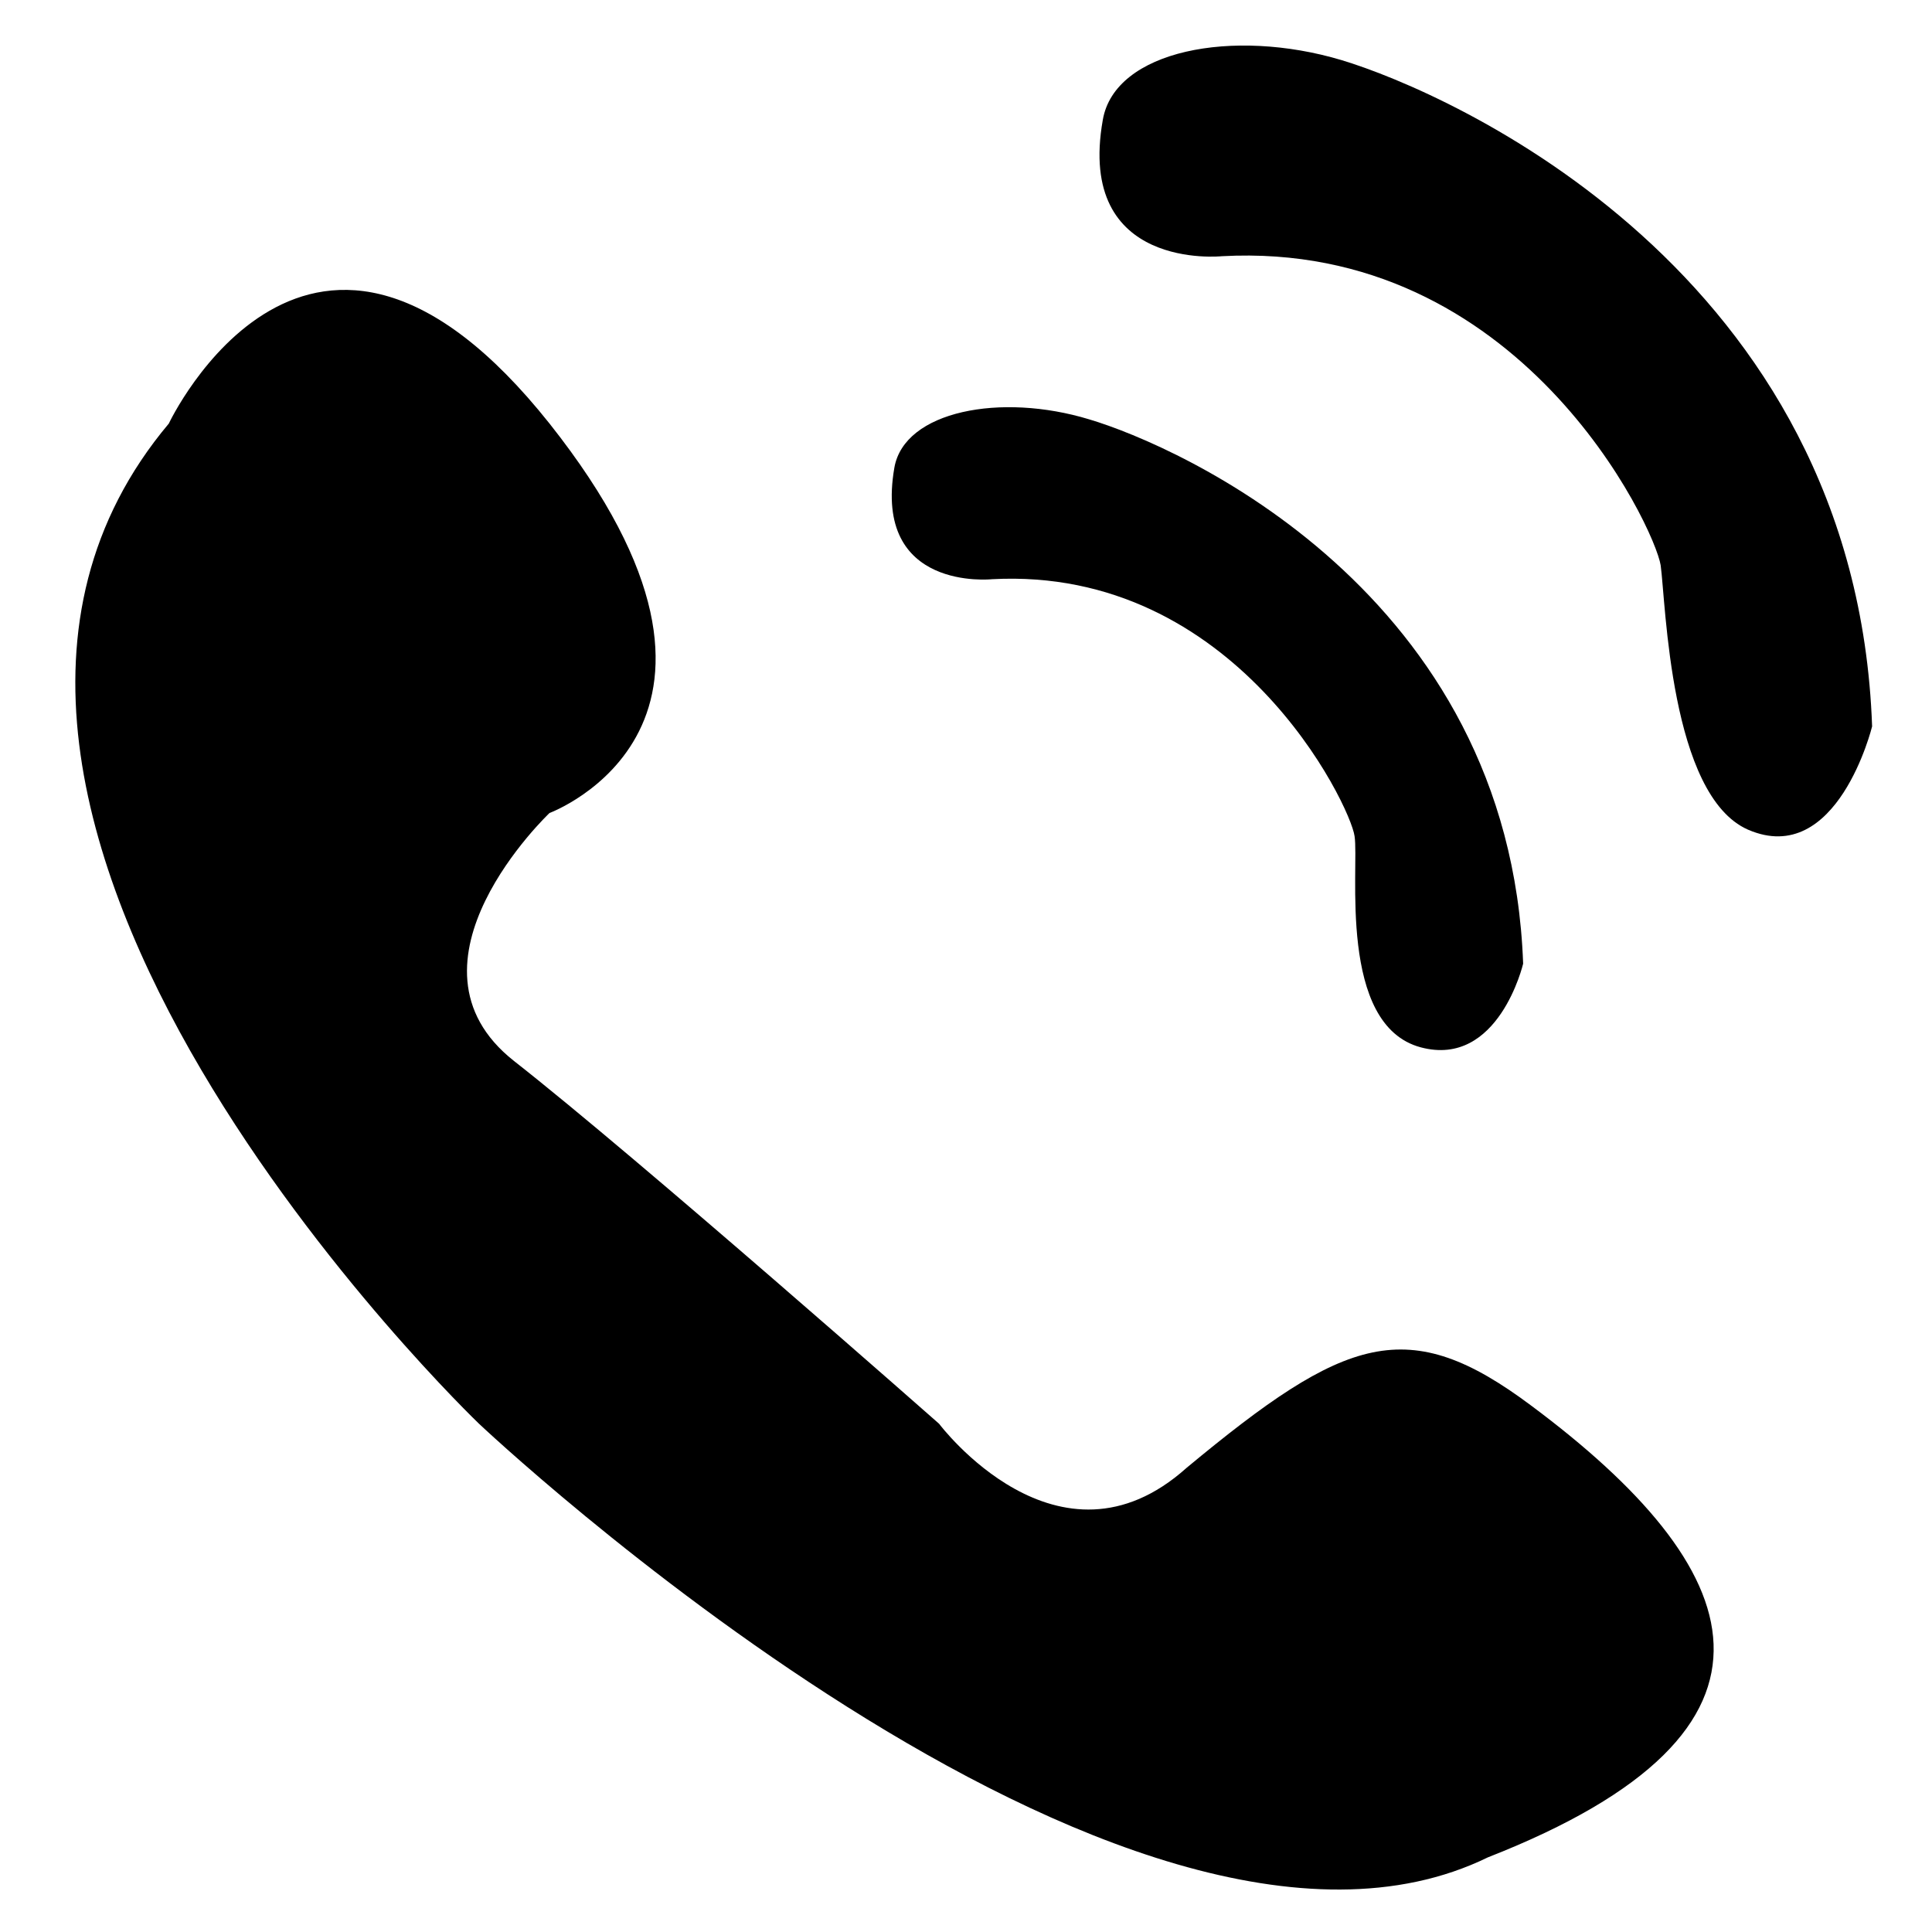 <?xml version="1.0" standalone="no"?><!DOCTYPE svg PUBLIC "-//W3C//DTD SVG 1.1//EN" "http://www.w3.org/Graphics/SVG/1.1/DTD/svg11.dtd"><svg t="1612664718037" class="icon" viewBox="0 0 1024 1024" version="1.1" xmlns="http://www.w3.org/2000/svg" p-id="7916" xmlns:xlink="http://www.w3.org/1999/xlink" width="200" height="200"><defs><style type="text/css"></style></defs><path d="M89.472 224.502c0 0 75.008-159.424 201.792 0 126.528 159.616 0 206.4 0 206.4s-84.352 79.808-18.816 131.456c65.664 51.456 225.28 192.256 225.28 192.256s63.232 84.288 131.2 23.36c84.48-70.144 117.312-81.984 182.912-32.768 114.496 85.376 150.272 171.264-23.232 239.232-192.384 93.824-534.784-229.888-534.784-229.888s-337.856-323.648-164.352-530.048zM525.76 306.997c0 0-63.232 6.72-51.712-59.2 5.312-29.952 56.32-39.808 103.232-25.536 47.168 14.016 222.912 91.392 230.016 288.512 0 0-12.992 55.296-54.208 44.352-44.288-11.776-32.64-95.616-35.136-111.936-2.24-16.384-63.104-143.168-192.192-136.192zM647.616 135.797c0 0-77.376 8.064-63.104-72.256 6.336-36.864 68.928-48.896 126.528-31.68 57.408 17.28 272.704 112 281.216 353.152 0 0-18.432 75.264-65.792 54.72-41.408-18.24-43.52-120-46.272-140.096-3.136-20.096-74.304-172.48-232.576-163.84z" p-id="7917"></path></svg>